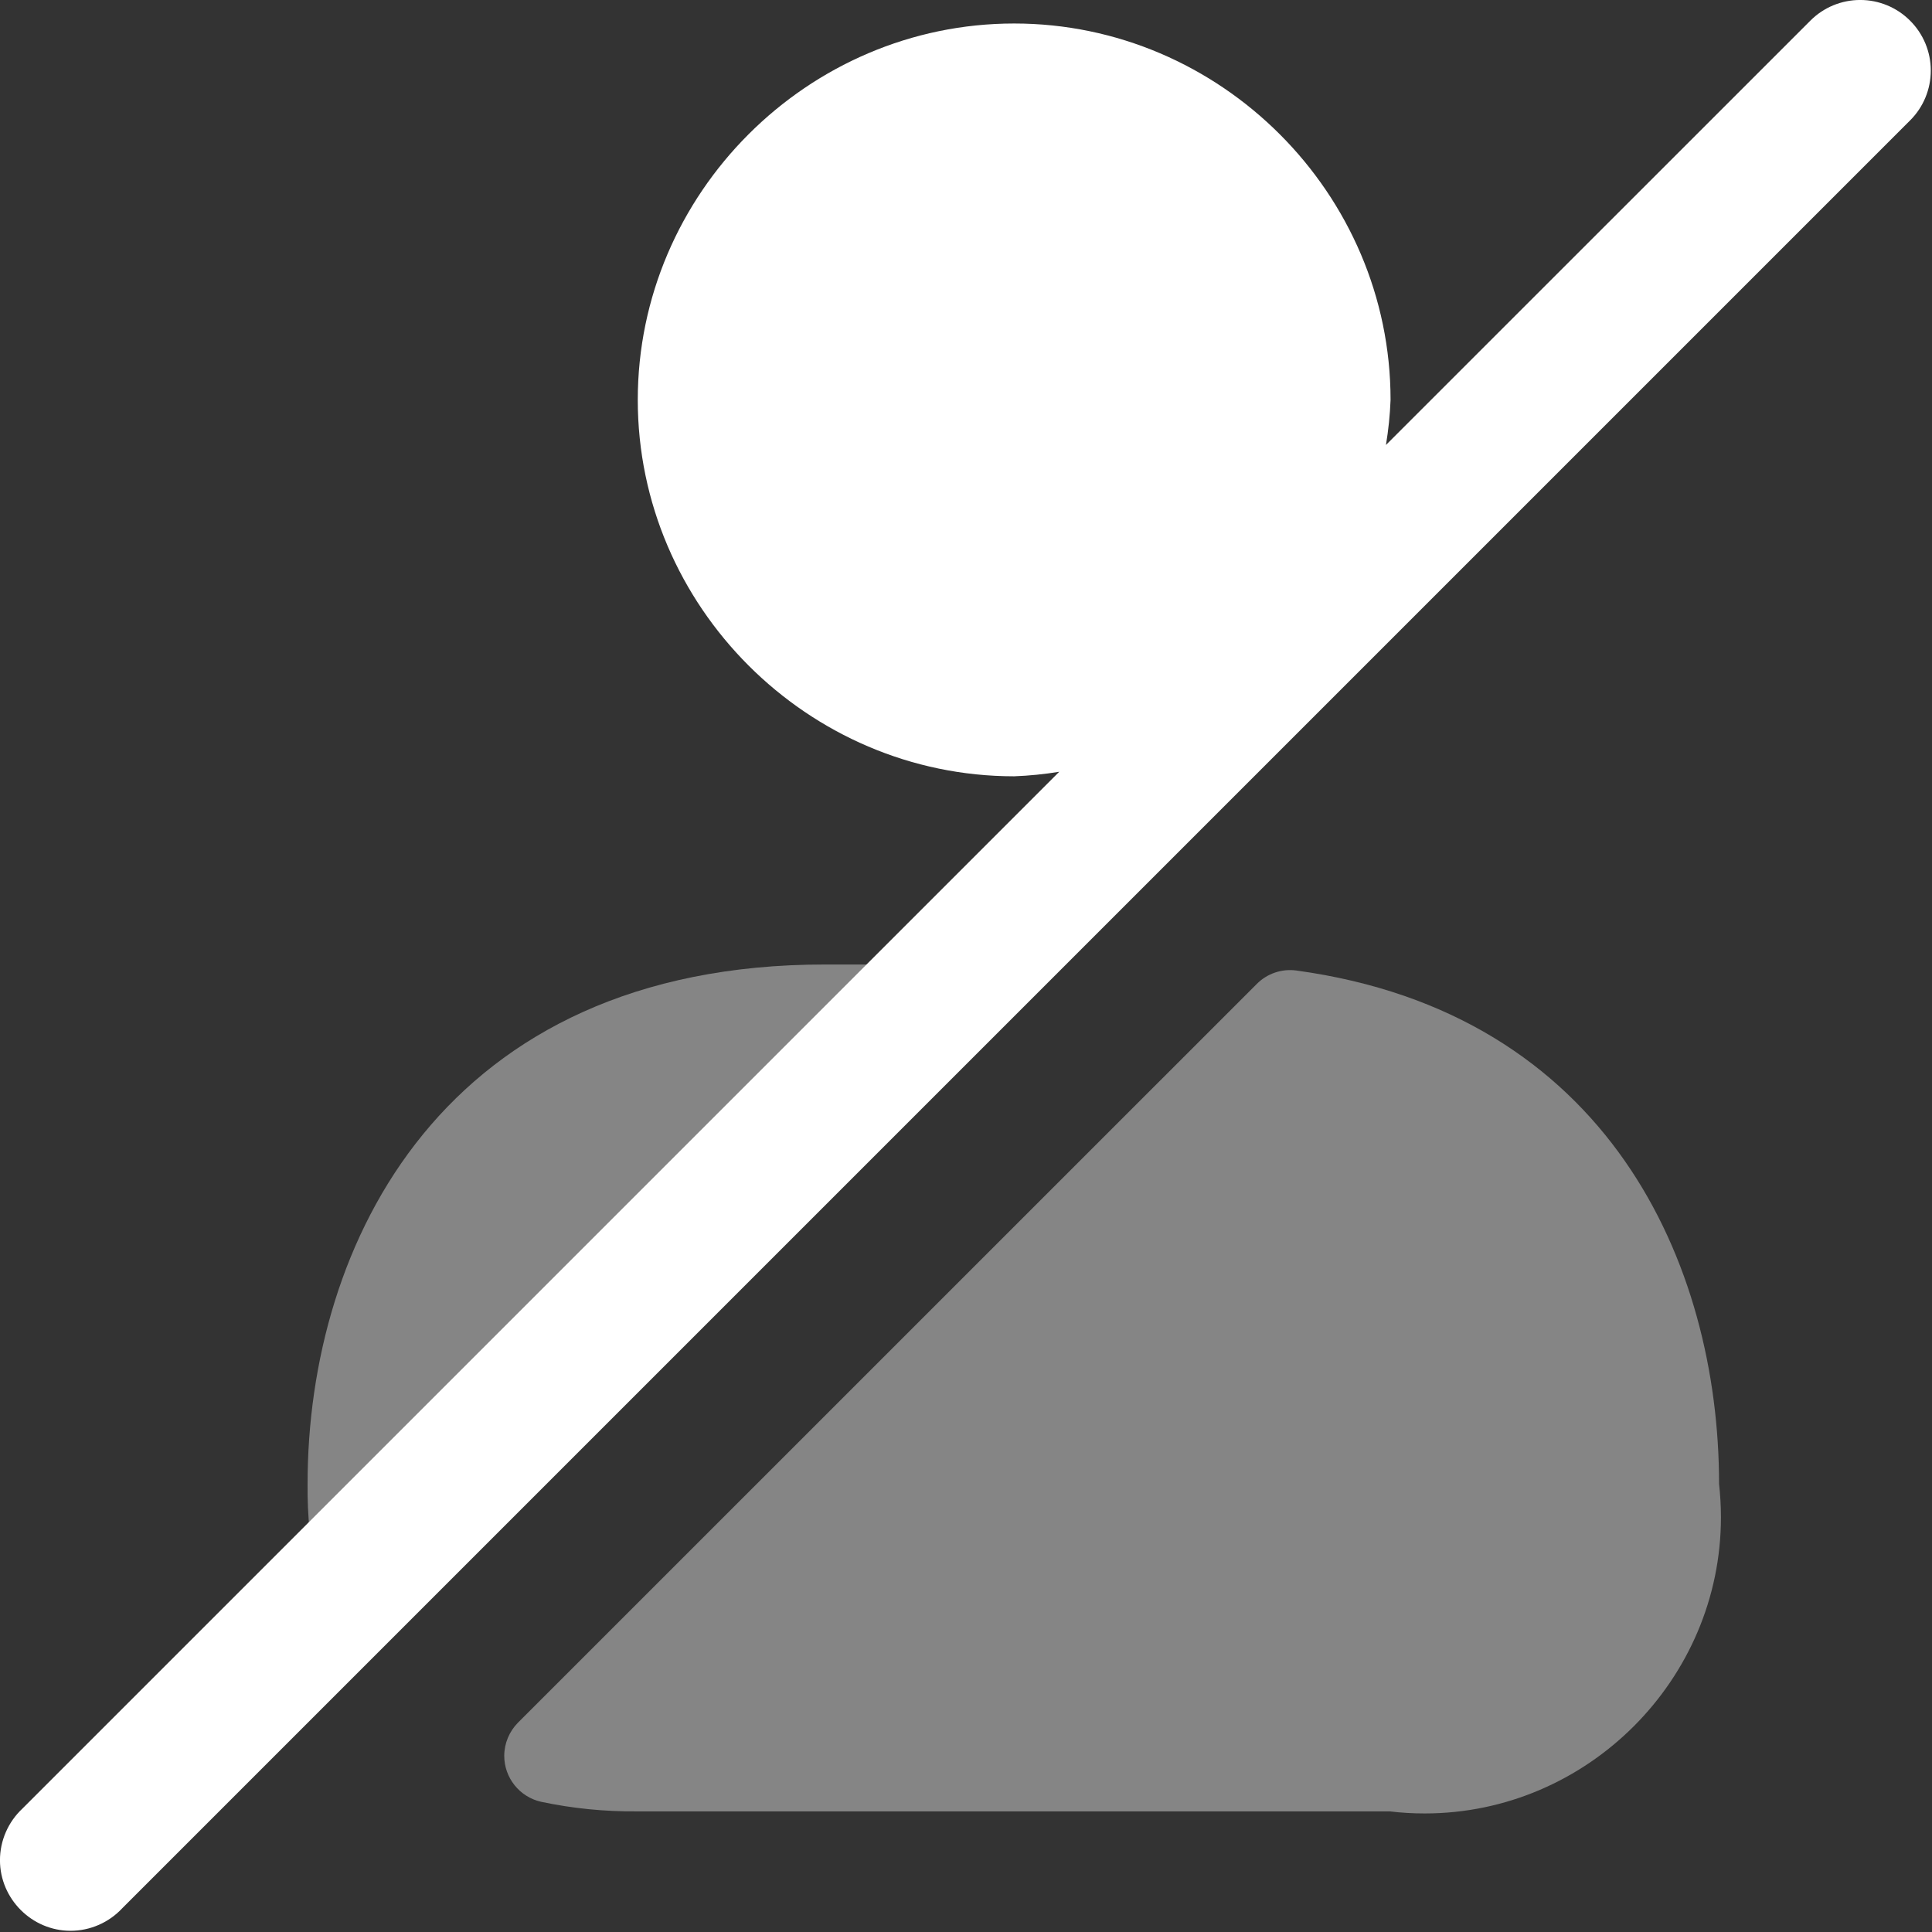 <?xml version="1.0" encoding="UTF-8" standalone="no"?>
<!DOCTYPE svg PUBLIC "-//W3C//DTD SVG 1.1//EN" "http://www.w3.org/Graphics/SVG/1.1/DTD/svg11.dtd">
<svg width="100%" height="100%" viewBox="0 0 438 438" version="1.1" xmlns="http://www.w3.org/2000/svg" xmlns:xlink="http://www.w3.org/1999/xlink" xml:space="preserve" xmlns:serif="http://www.serif.com/" style="fill-rule:evenodd;clip-rule:evenodd;stroke-linejoin:round;stroke-miterlimit:2;">
    <rect x="0" y="0" width="438" height="438" fill="#333333" stroke="none"/>
    <g transform="matrix(1,0,0,1,-26.268,-48.005)">
        <g id="user-slash" transform="matrix(21.333,0,0,21.333,0,0)">
            <path d="M15.008,12.564C14.853,12.543 14.697,12.596 14.587,12.707L6.736,20.557C6.643,20.651 6.59,20.778 6.59,20.91C6.59,21.143 6.753,21.347 6.981,21.398C7.316,21.469 7.658,21.503 8,21.5L16,21.5C16.123,21.515 16.248,21.522 16.372,21.522C18.099,21.522 19.52,20.101 19.52,18.374C19.52,18.256 19.513,18.138 19.5,18.02C19.5,15.68 18.32,13.017 15.008,12.564Z" style="fill:white;fill-opacity:0.4;fill-rule:nonzero;"/>
            <path d="M11.36,12.64L4.74,19.26C4.667,19.198 4.618,19.114 4.6,19.02C4.53,18.691 4.496,18.356 4.5,18.02C4.5,15.47 5.94,12.5 10,12.5L11,12.5C11.133,12.504 11.26,12.553 11.36,12.64Z" style="fill:white;fill-opacity:0.4;fill-rule:nonzero;"/>
            <path d="M21.53,2.47C21.39,2.329 21.199,2.25 21,2.25C20.801,2.25 20.61,2.329 20.47,2.47L15.96,6.979C15.986,6.821 16.003,6.661 16.009,6.5C16.009,4.306 14.203,2.5 12.009,2.5C9.815,2.5 8.009,4.306 8.009,6.5C8.009,8.694 9.815,10.5 12.009,10.5C12.169,10.494 12.329,10.478 12.488,10.452L1.47,21.47C1.318,21.612 1.231,21.811 1.231,22.019C1.231,22.43 1.57,22.769 1.981,22.769C2.189,22.769 2.388,22.682 2.53,22.53L21.53,3.53C21.671,3.39 21.75,3.199 21.75,3C21.75,2.801 21.671,2.61 21.53,2.47Z" style="fill:white;fill-rule:nonzero;"/>
        </g>
    </g>
</svg>
